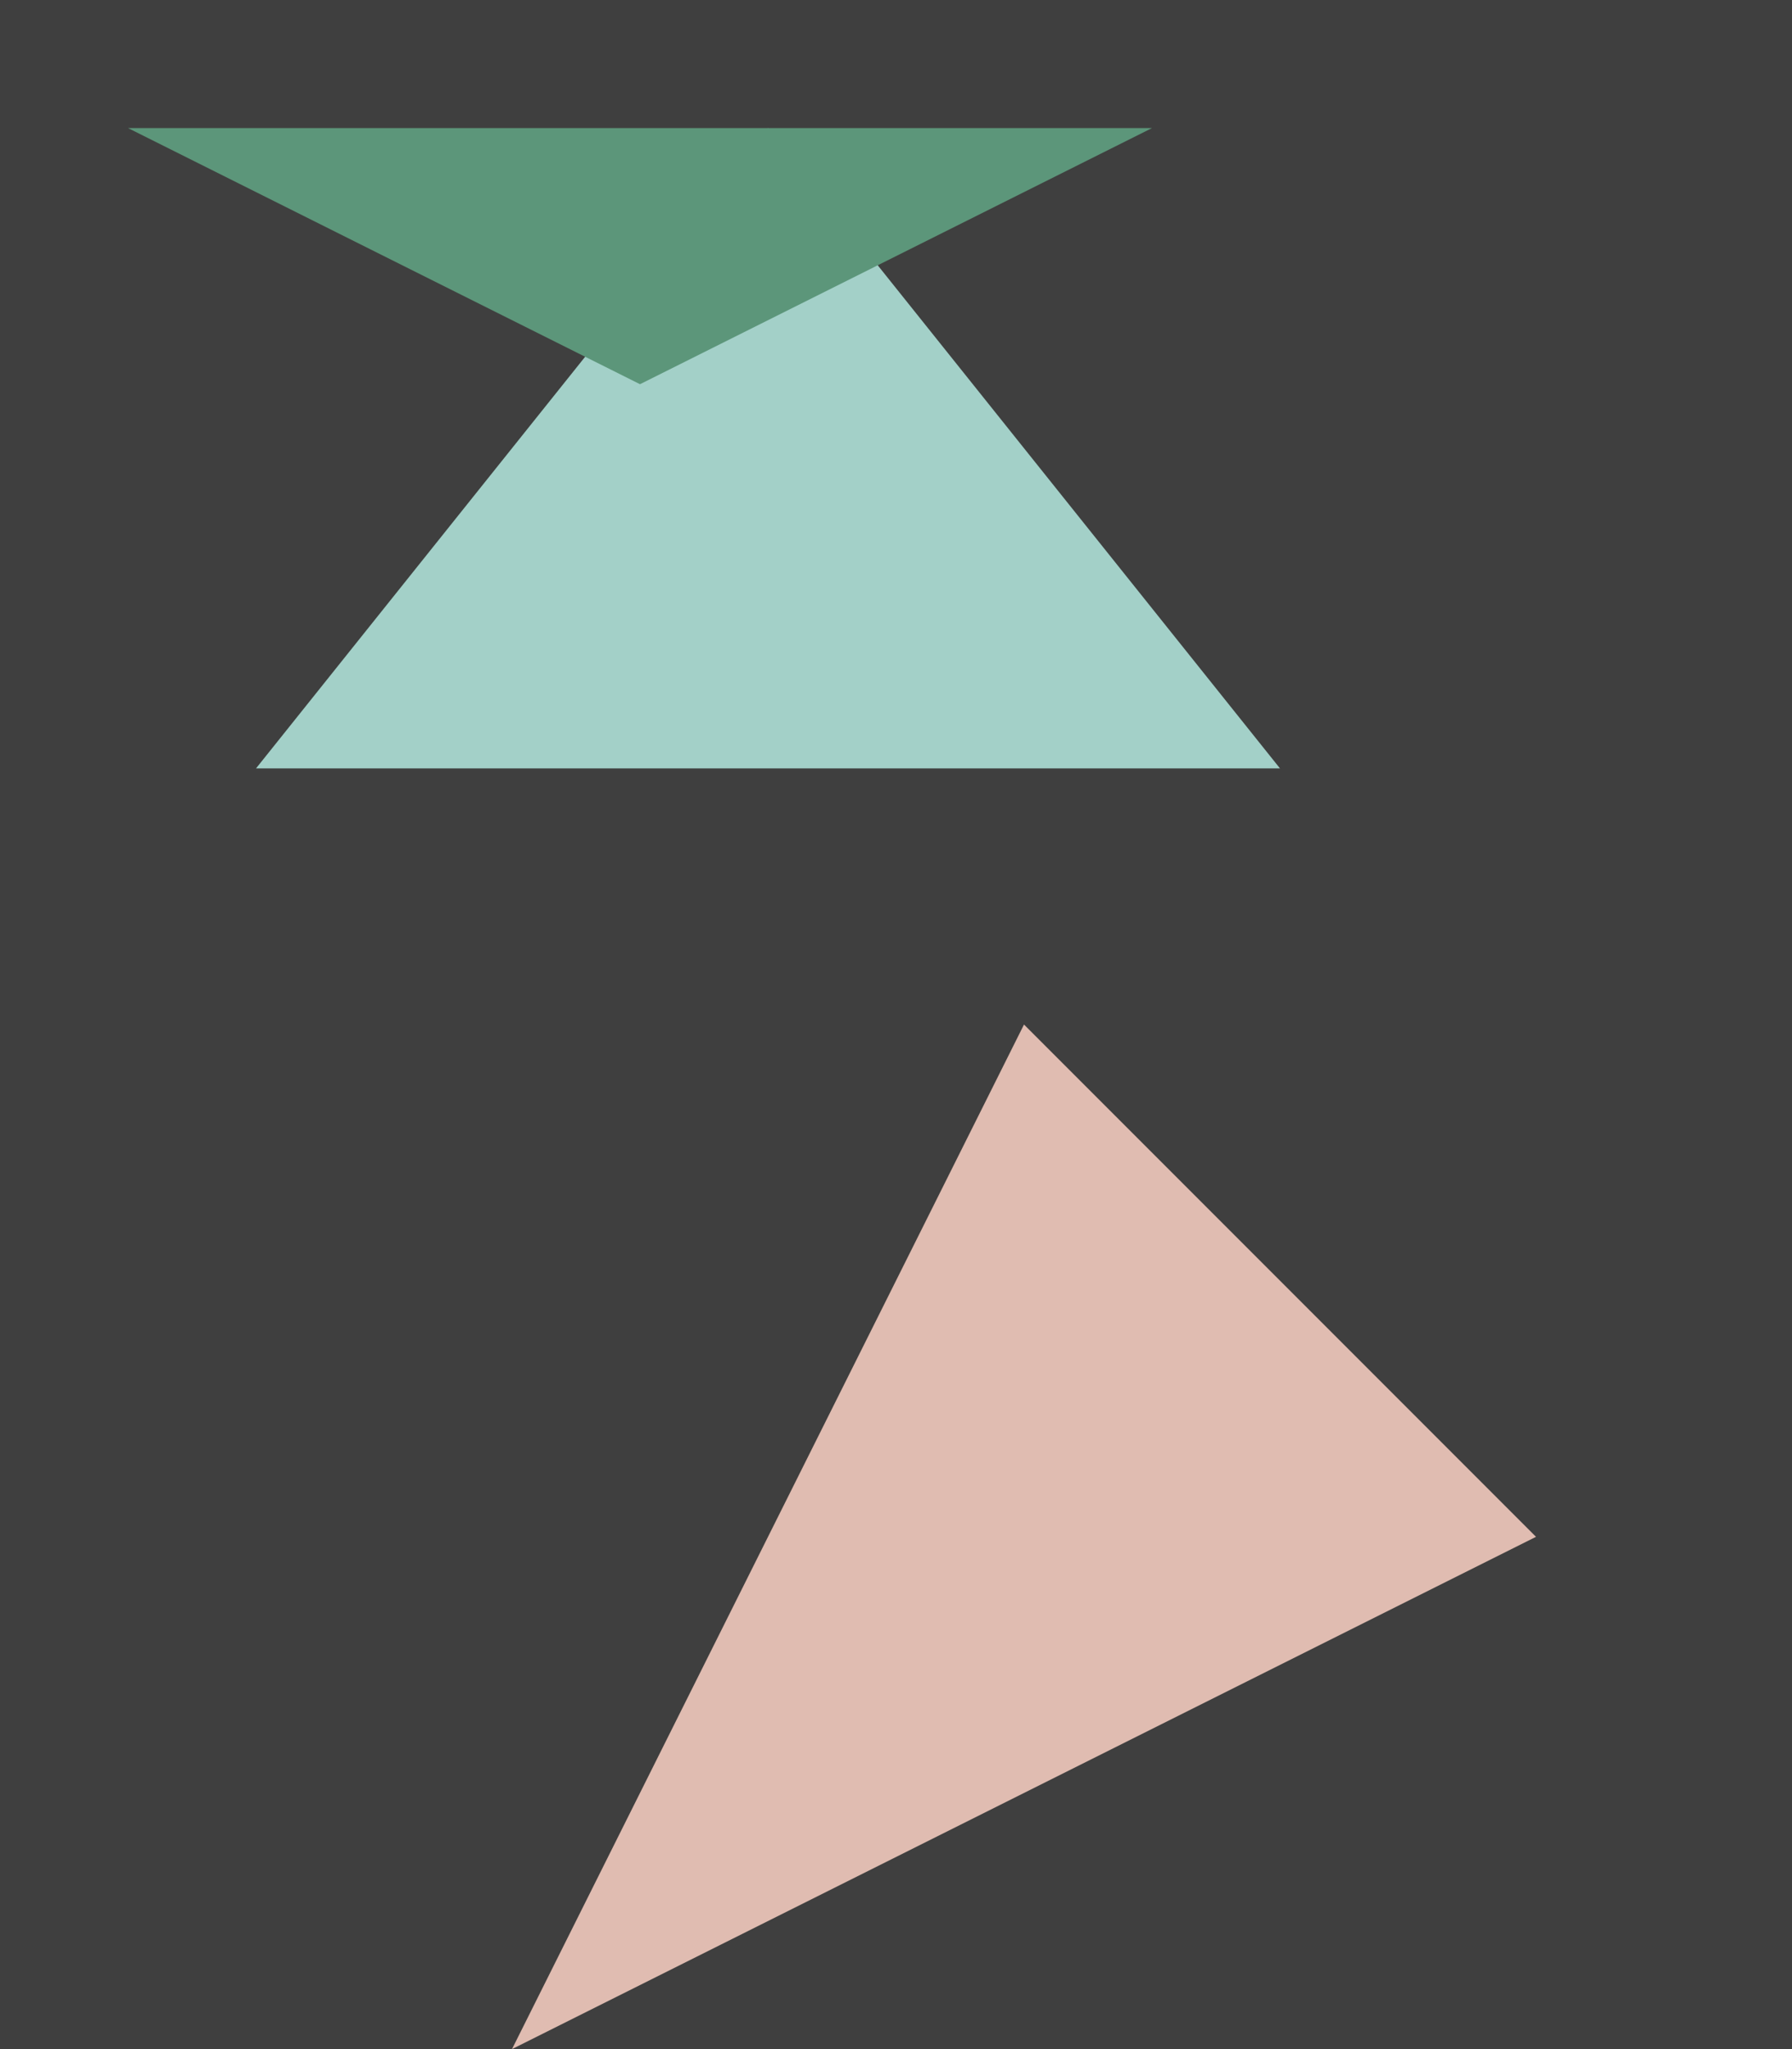 <svg width="700" height="800" viewBox="0 0 700 800" fill="#f5f5f5">  <rect x="0" y="0" width="100%" height="100%" fill="#3f3f3f" />  <path d="M100 300 L300 50 L500 300 Z" fill="#a3d0c8" />  <path d="M400 400 L600 600 L200 800 Z" fill="#e0bcb1" />  <path d="M50 50 L250 150 L450 50 Z" fill="#5c967a" /></svg>
